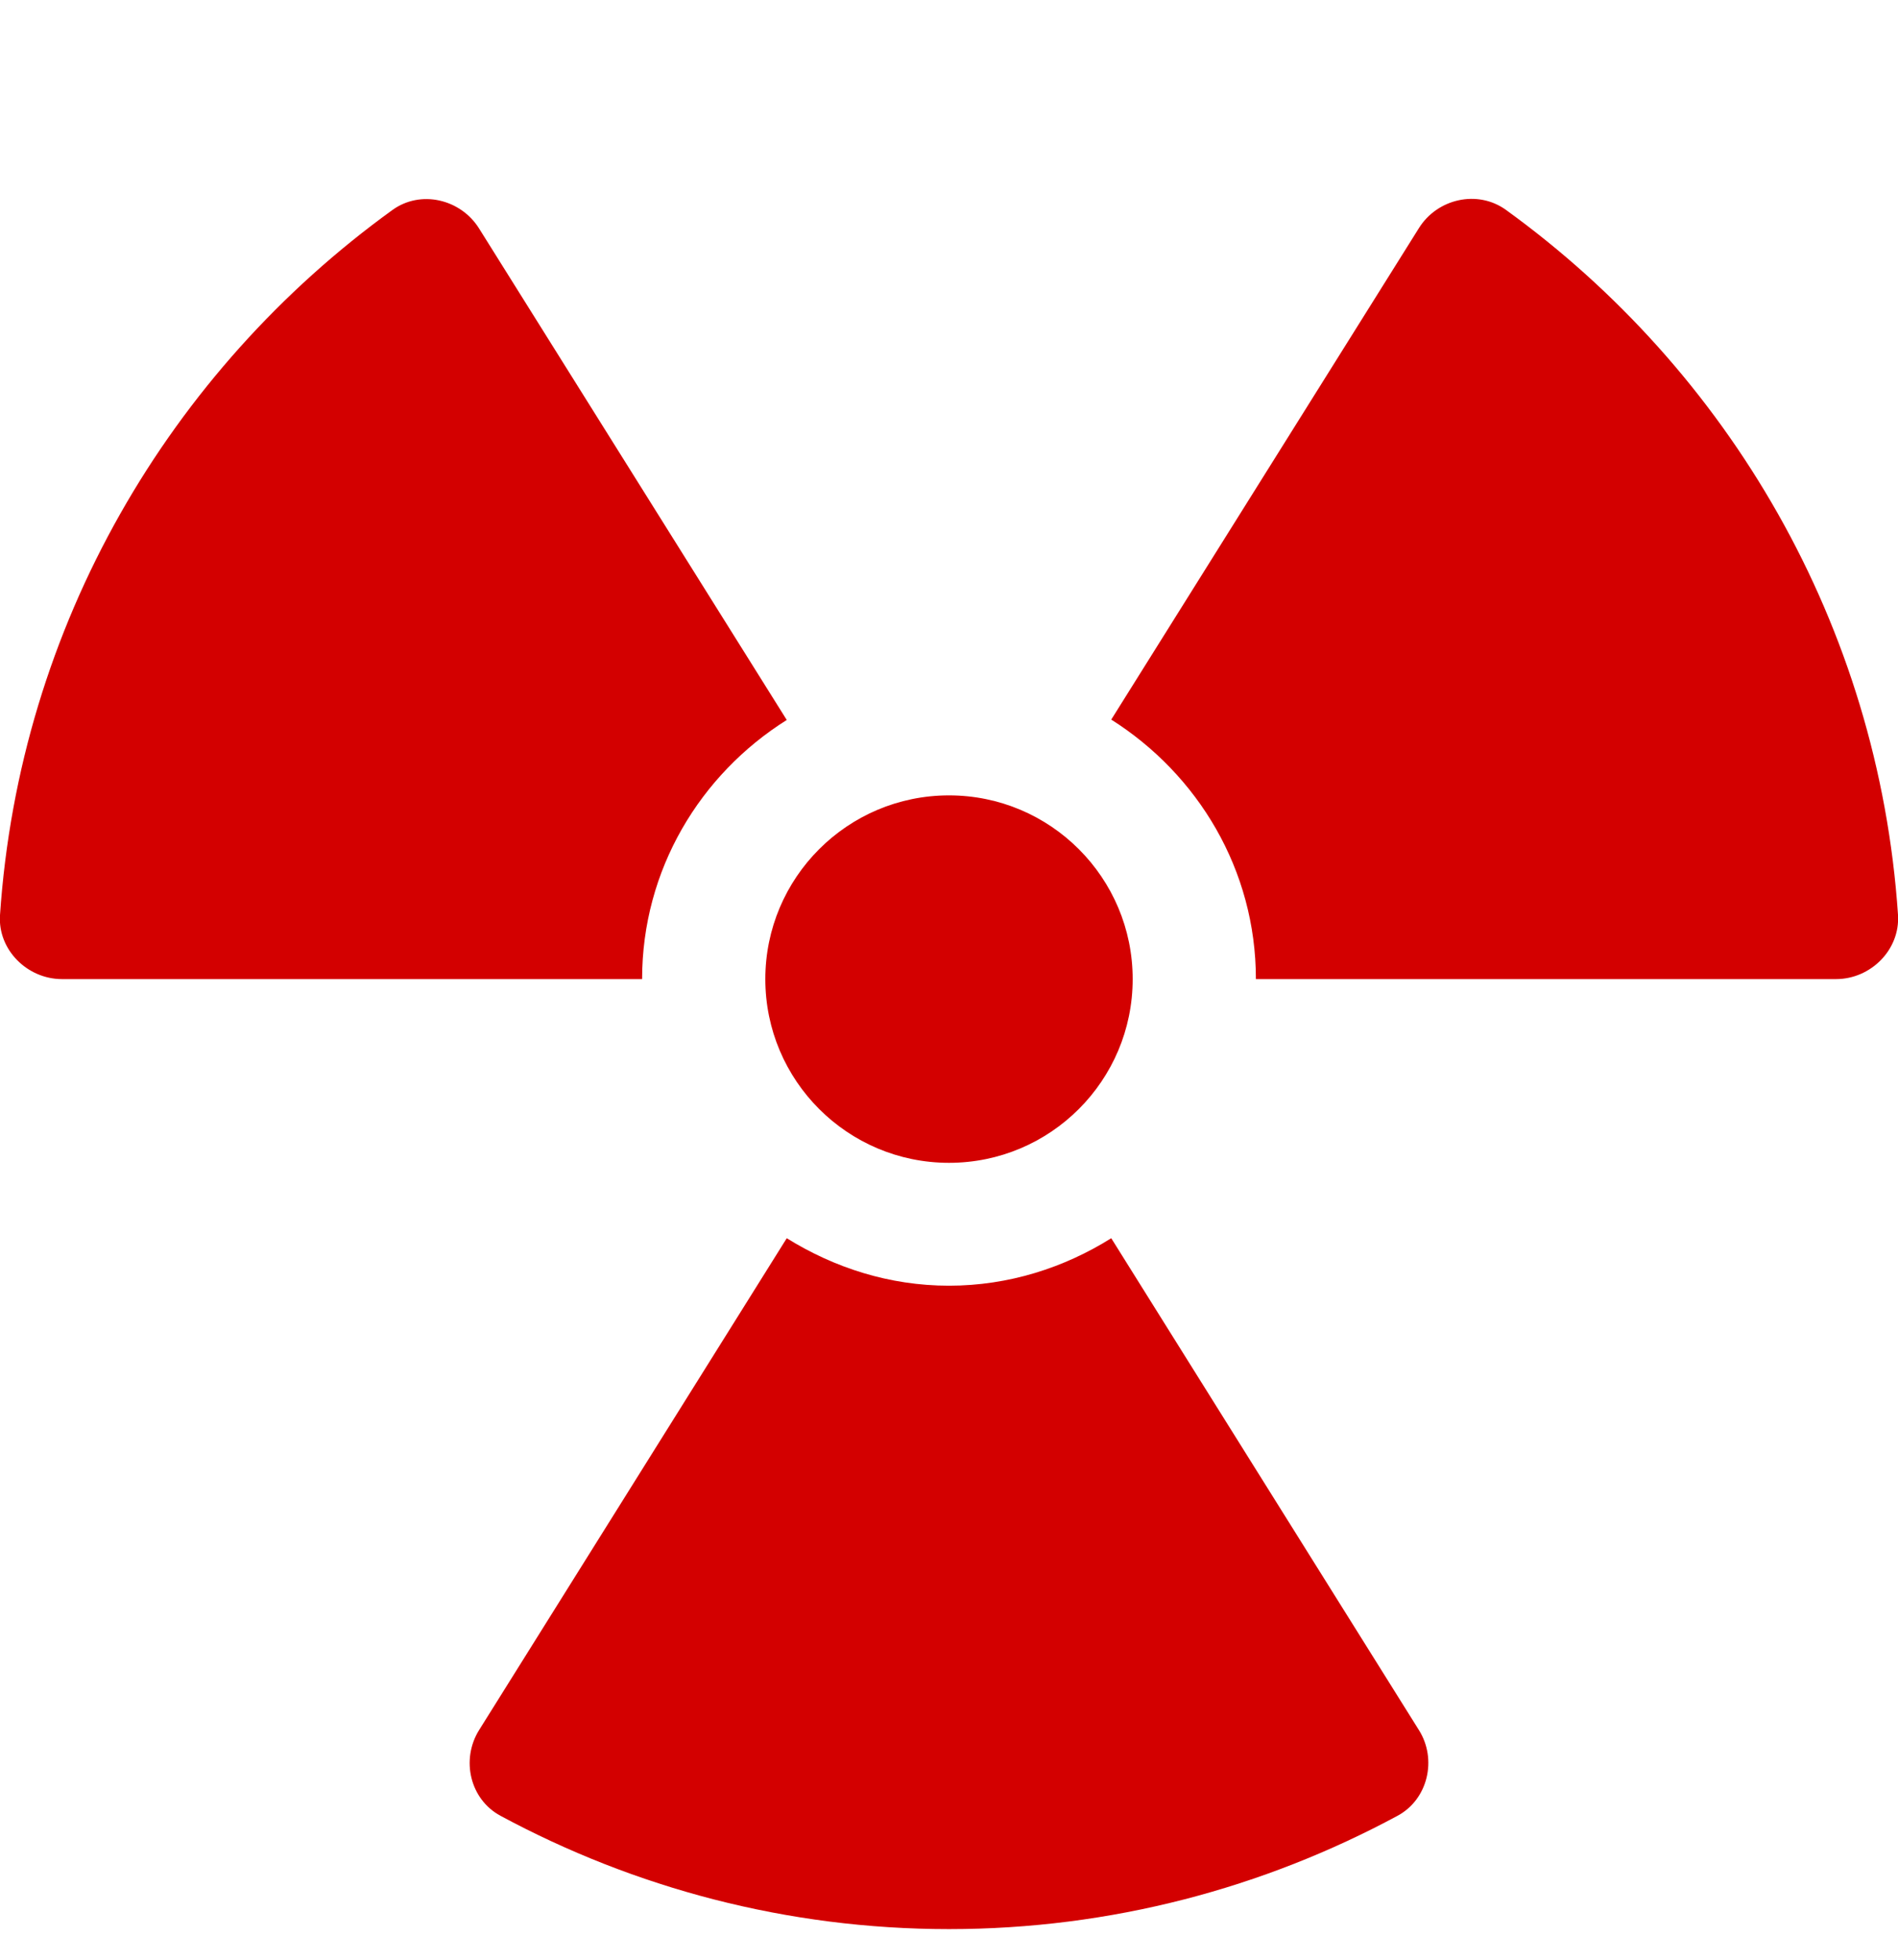 <?xml version="1.0" encoding="utf-8"?>
<!-- Generator: Adobe Illustrator 25.2.0, SVG Export Plug-In . SVG Version: 6.00 Build 0)  -->
<svg version="1.1" id="Camada_1" focusable="false" xmlns="http://www.w3.org/2000/svg" xmlns:xlink="http://www.w3.org/1999/xlink"
	 x="0px" y="0px" viewBox="0 0 496 512" style="enable-background:new 0 0 496 512;" xml:space="preserve">
<style type="text/css">
	.st0{fill:#D30000;}
</style>
<path class="st0" d="M328.2,255.8h151.6c9.1,0,16.8-7.7,16.2-16.8c-5.1-75.8-44.4-142.2-102.5-184.2c-7.4-5.3-17.9-2.9-22.7,4.8
	L290.4,188C313,202.3,328.2,227.2,328.2,255.8L328.2,255.8z M290.4,323.5c-12.3,7.7-26.8,12.4-42.4,12.4s-30-4.7-42.4-12.4
	L125.2,452c-4.8,7.7-2.4,18.1,5.6,22.4C165.7,493.2,205.6,504,248,504s82.3-10.8,117.2-29.6c8-4.3,10.4-14.8,5.6-22.4L290.4,323.5z
	 M248,303.8c26.5,0,48-21.5,48-48s-21.5-48-48-48s-48,21.5-48,48S221.5,303.8,248,303.8z M16.2,255.8h151.6
	c0-28.6,15.2-53.5,37.8-67.7L125.2,59.7c-4.8-7.7-15.3-10.2-22.7-4.8C44.4,96.9,5.1,163.3,0,239.1C-0.6,248.1,7.1,255.8,16.2,255.8
	L16.2,255.8z"/>
</svg>
